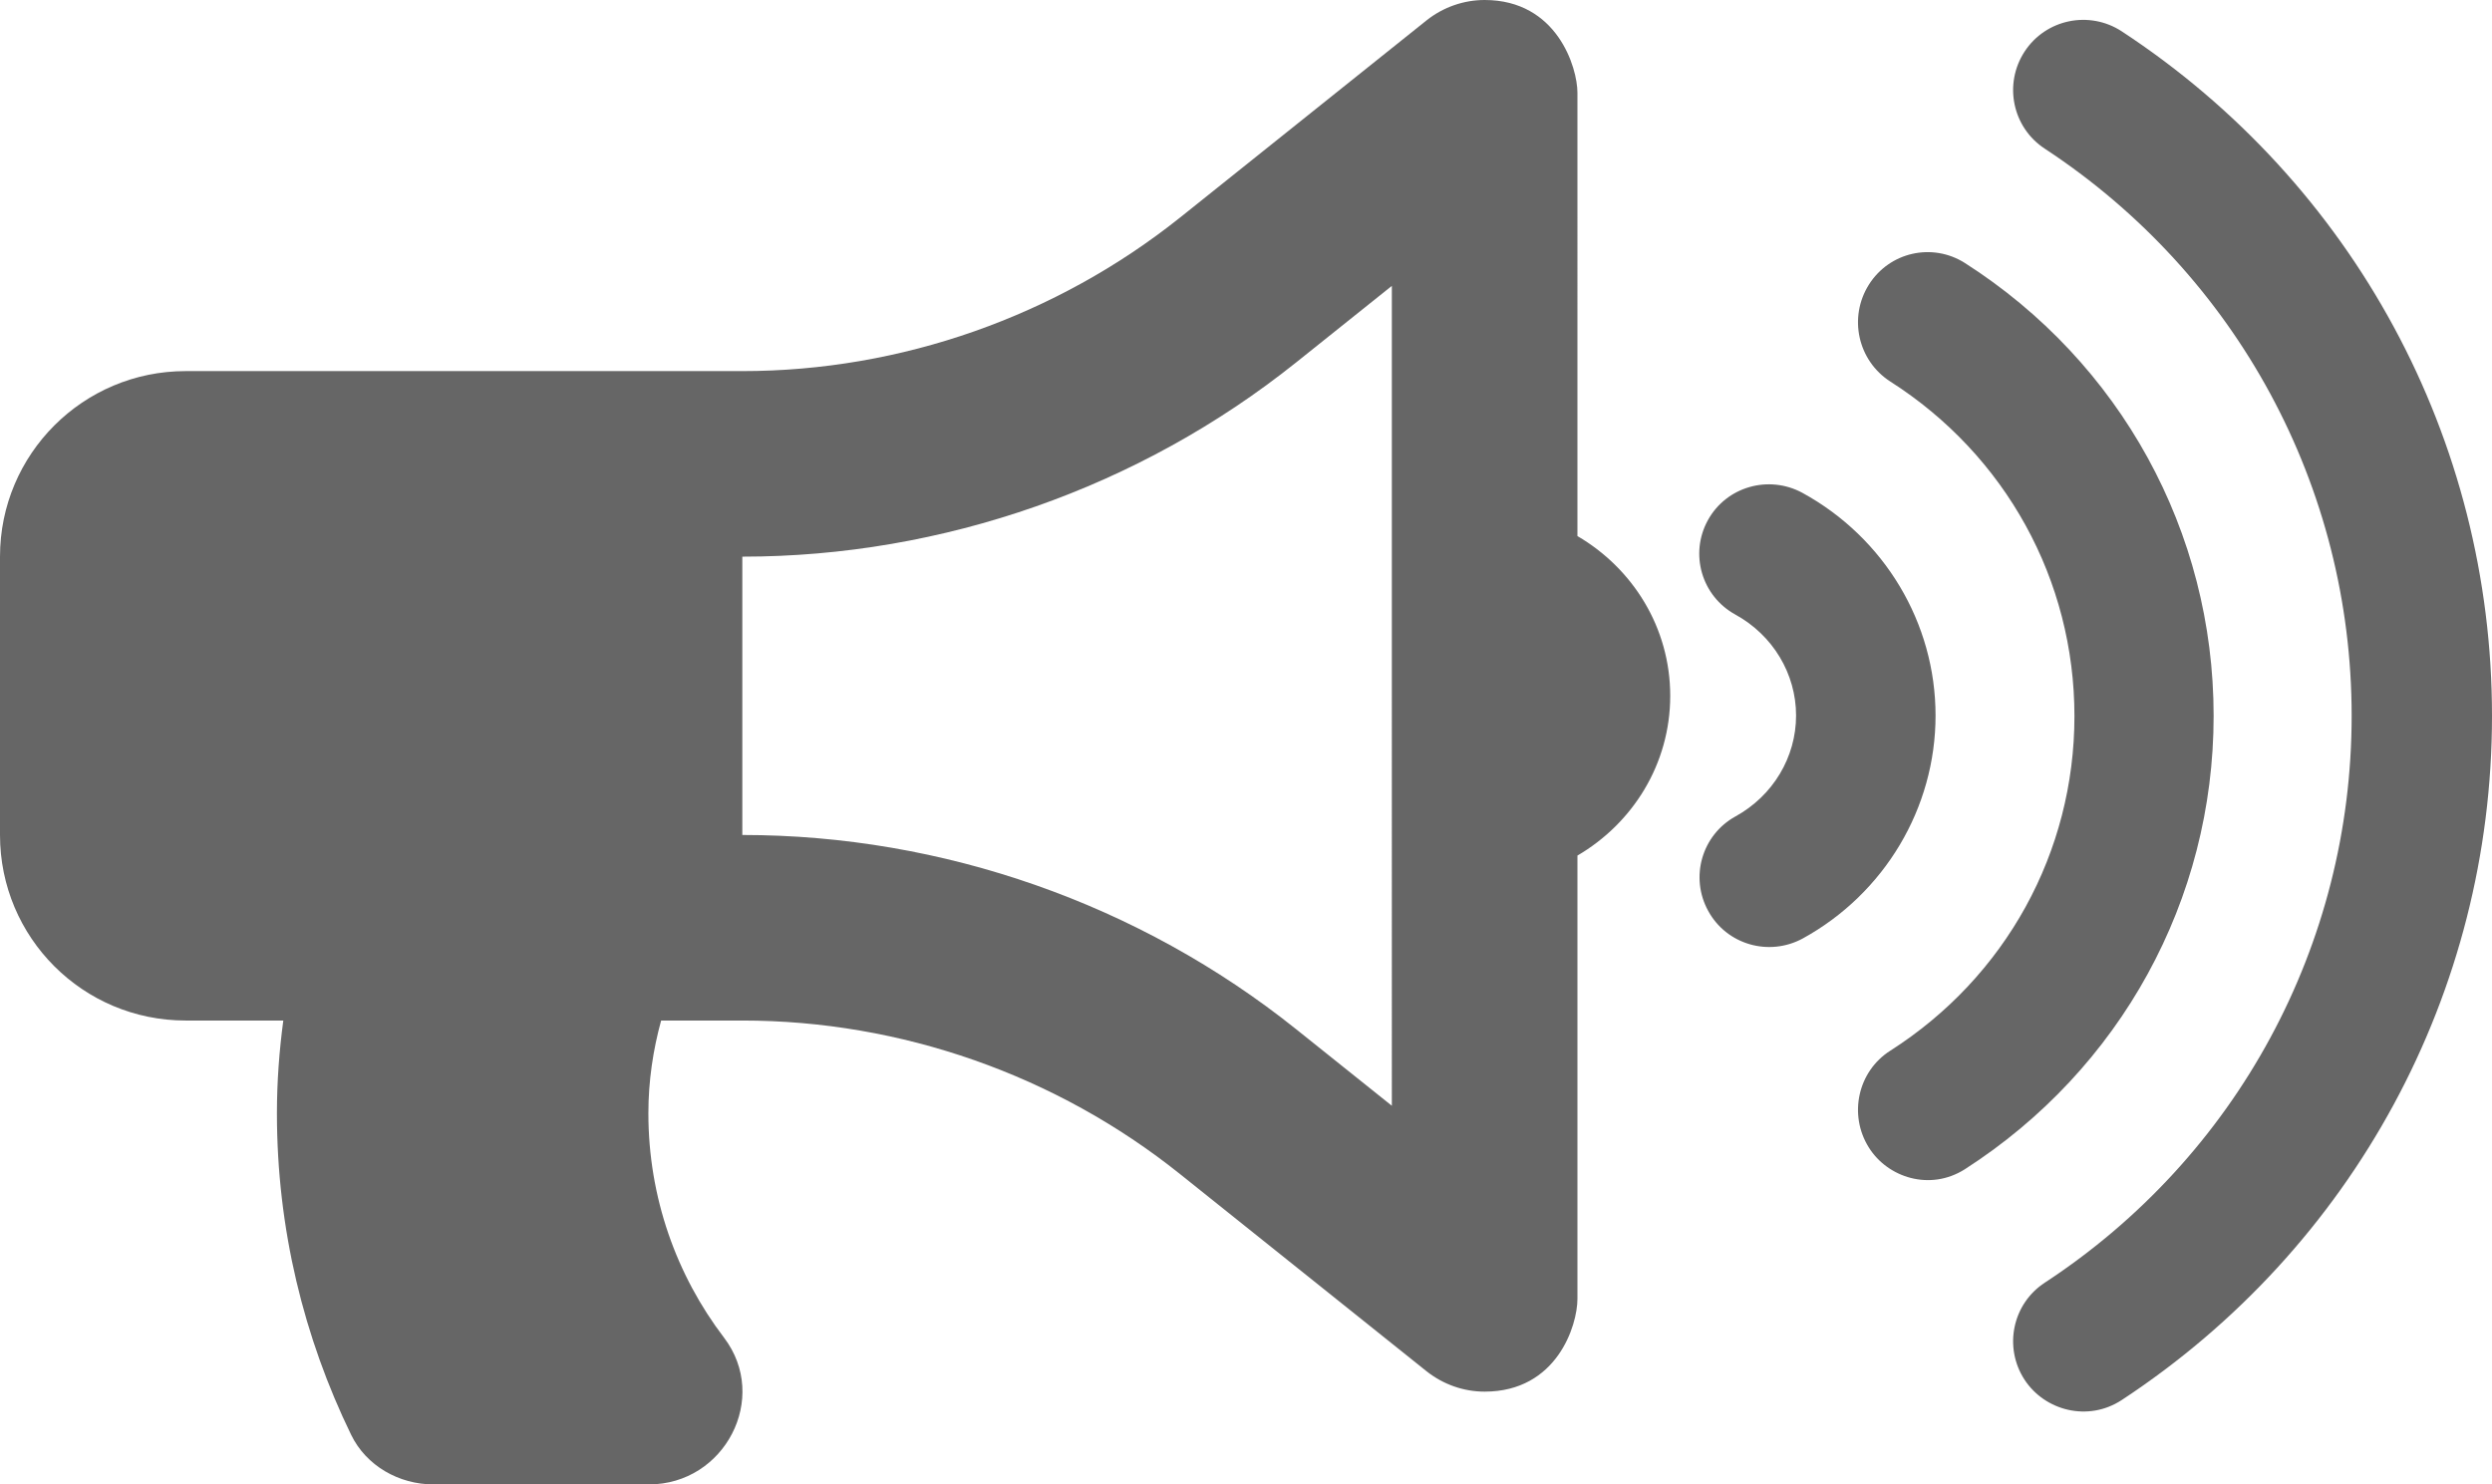 <?xml version="1.0" encoding="utf-8"?>
<!-- Generator: Adobe Illustrator 24.2.1, SVG Export Plug-In . SVG Version: 6.00 Build 0)  -->
<svg fill="#666666" version="1.1" id="Layer_1" focusable="false" xmlns="http://www.w3.org/2000/svg" xmlns:xlink="http://www.w3.org/1999/xlink"
	 x="0px" y="0px" viewBox="0 0 859.4 512" style="enable-background:new 0 0 859.4 512;" xml:space="preserve">
<g>
	<path d="M576,240c0-23.6-13-44-32-55.1V32c0-8.7-7-32-32-32c-7.1,0-14.2,2.4-20,7l-85,68c-42.7,34.1-96.3,53-151,53H64
		c-35.3,0-64,28.6-64,64v96c0,35.4,28.6,64,64,64h33.7c-1.4,10.5-2.2,21.1-2.2,32c0,39.8,9.3,77.4,25.6,110.9
		c5.2,10.7,16.5,17.1,28.4,17.1h74.3c26.1,0,41.7-29.8,25.9-50.6c-16.4-21.5-26.1-48.4-26.1-77.4c0-11.1,1.6-21.8,4.4-32H256
		c54.7,0,108.3,18.8,151,53l85,68c5.7,4.5,12.7,7,20,7c24.9,0,32-22.8,32-32V295.1C563,284,576,263.6,576,240z M480,381.4L447,355
		c-54-43.2-121.8-67-191-67v-96c69.1,0,137-23.8,191-67l33-26.4V381.4z"/>
	<g>
		<path d="M731.7,10.8c-11.2-7.3-26.2-4.2-33.5,7c-7.3,11.2-4.2,26.2,7,33.5C771.4,94.8,811,167.9,811,246.9S771.4,399,705.2,442.4
			c-11.2,7.3-14.3,22.3-7,33.5c7,10.7,21.9,14.6,33.5,7c79.9-52.5,127.7-140.7,127.7-236S811.7,63.3,731.7,10.8z"/>
		<path d="M763.4,246.9c0-63.5-32.1-121.9-85.8-156.2c-11.2-7.1-26-3.8-33.1,7.5c-7.1,11.3-3.8,26.2,7.4,33.4
			c39.8,25.4,63.5,68.5,63.5,115.4s-23.7,90-63.5,115.4c-11.2,7.1-14.5,22.1-7.4,33.4c6.5,10.4,21.1,15.1,33.1,7.5
			C731.3,368.8,763.4,310.4,763.4,246.9z"/>
		<path d="M621.6,170c-11.6-6.3-26.2-2.2-32.6,9.4c-6.4,11.6-2.2,26.2,9.5,32.6c12.9,7.1,20.9,20.4,20.9,34.8
			c0,14.4-8,27.7-20.9,34.8c-11.6,6.4-15.8,21-9.4,32.6c6.4,11.7,21,15.8,32.6,9.5c28.2-15.5,45.8-45,45.8-76.9
			S649.9,185.5,621.6,170L621.6,170z"/>
	</g>
</g>
</svg>
